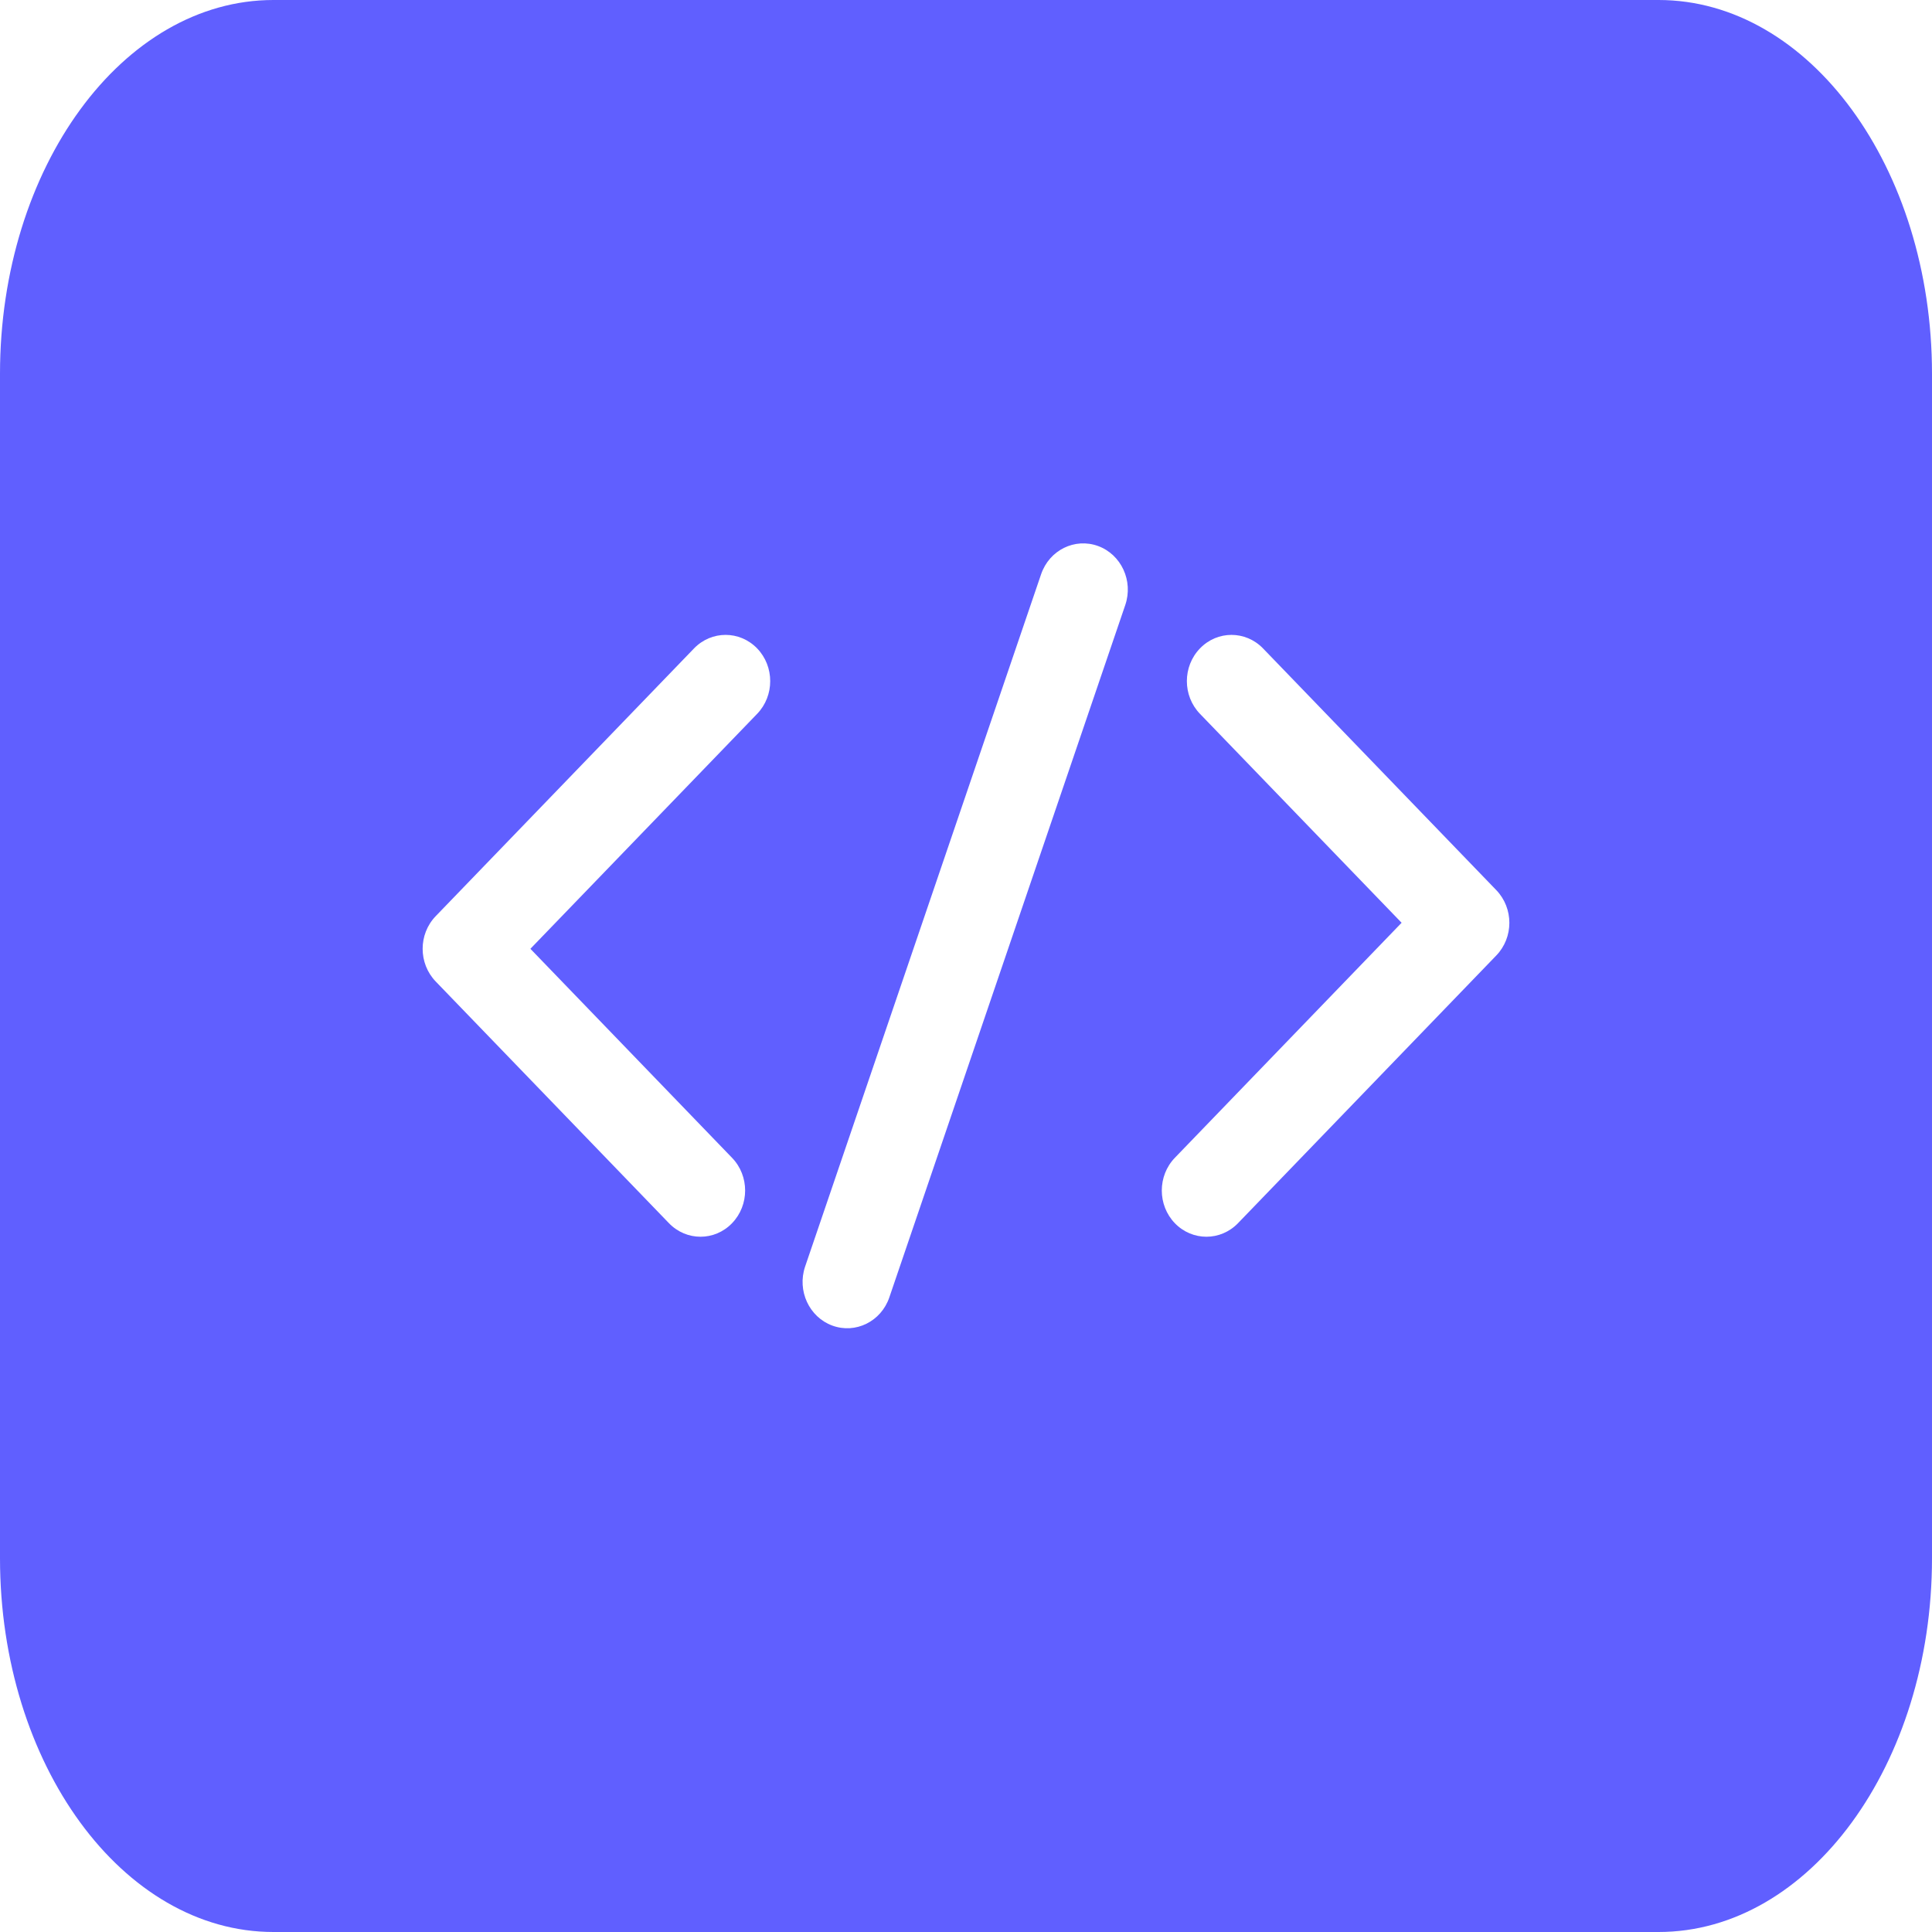<svg width="32" height="32" viewBox="0 0 32 32" fill="none" xmlns="http://www.w3.org/2000/svg">
<path fill-rule="evenodd" clip-rule="evenodd" d="M4.529 0H27.471C29.968 0 32 2.777 32 6.191V25.809C32 29.223 29.968 32 27.471 32H4.529C2.032 32 0 29.223 0 25.809V6.191C0 2.777 2.032 0 4.529 0ZM14.73 21.489L18.638 10.021C18.774 9.622 18.572 9.185 18.188 9.044C17.802 8.903 17.38 9.112 17.244 9.511L13.335 20.979C13.2 21.378 13.402 21.815 13.786 21.956C14.171 22.097 14.594 21.888 14.73 21.489ZM8.785 15.715L12.541 11.823C12.829 11.524 12.829 11.039 12.541 10.74C12.252 10.441 11.784 10.441 11.495 10.74L7.217 15.174C6.928 15.473 6.928 15.957 7.217 16.257L11.08 20.26C11.369 20.559 11.837 20.559 12.125 20.26C12.414 19.961 12.414 19.476 12.125 19.177L8.785 15.715ZM24.783 15.826L20.505 20.26C20.216 20.559 19.748 20.559 19.459 20.26C19.171 19.961 19.171 19.476 19.459 19.177L23.215 15.284L19.875 11.823C19.586 11.524 19.586 11.039 19.875 10.74C20.163 10.441 20.631 10.441 20.92 10.74L24.783 14.743C25.072 15.043 25.072 15.527 24.783 15.826Z" fill="#605FFF"/>
</svg>
